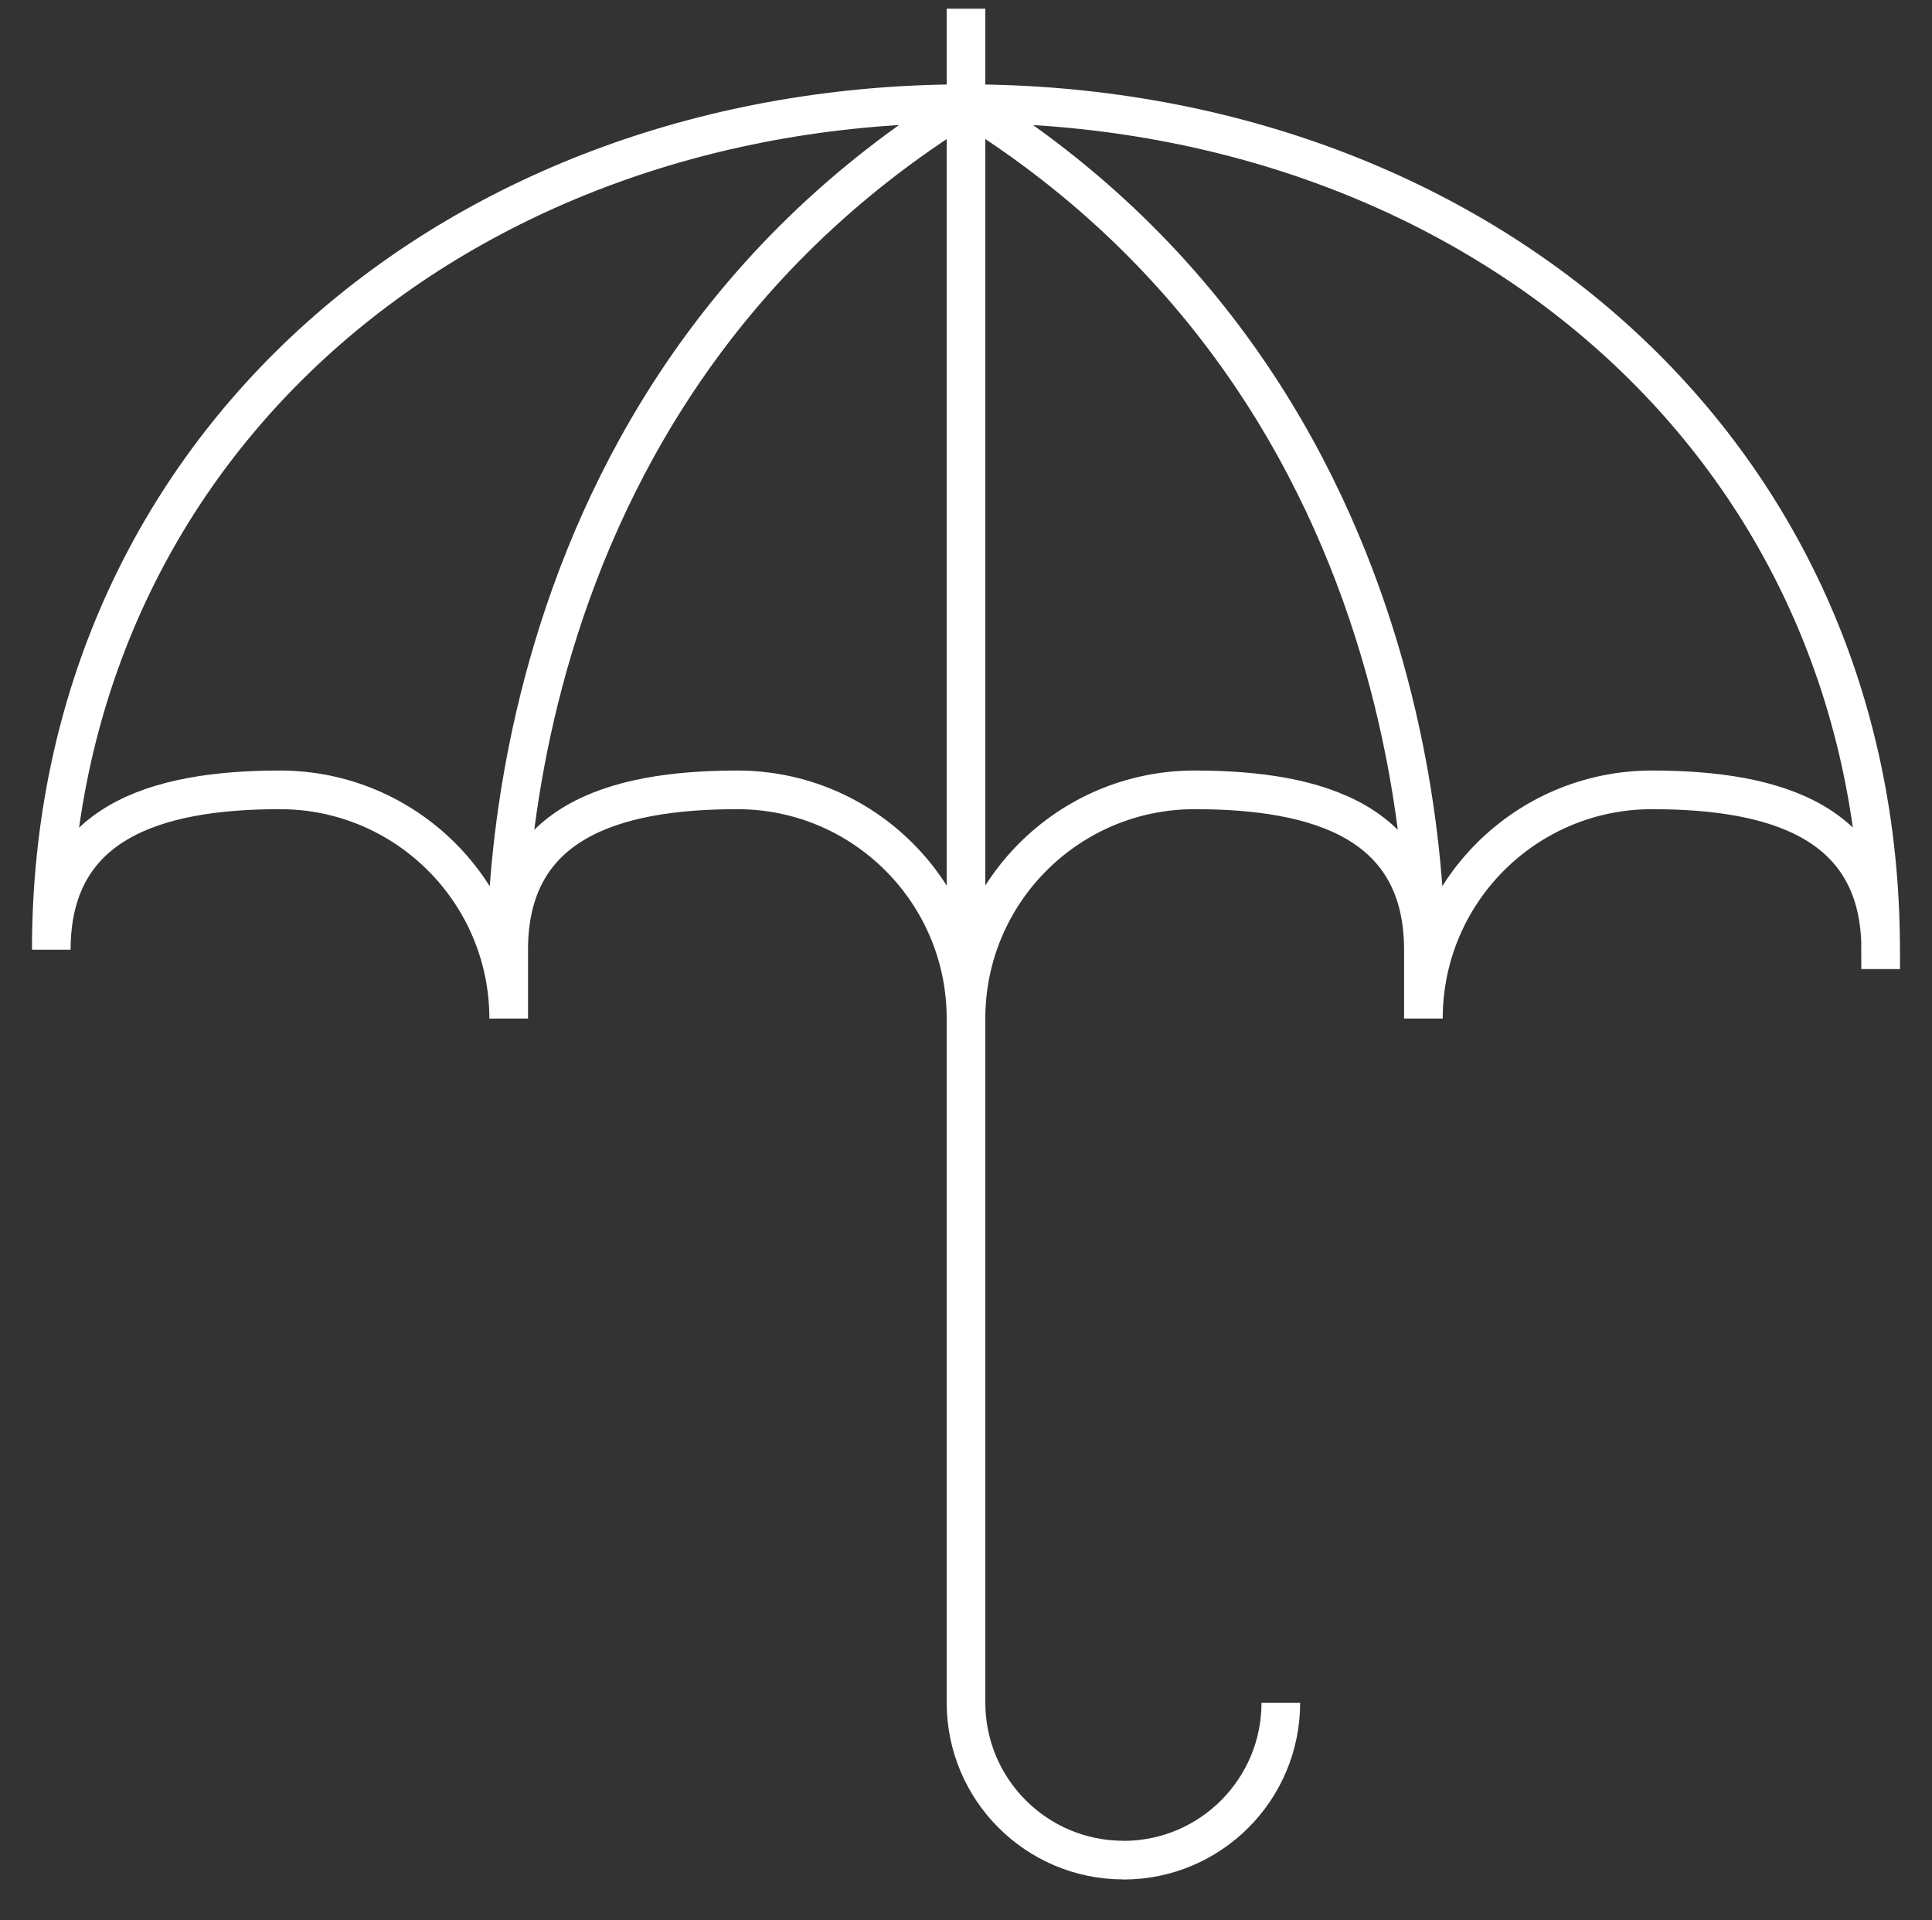 <?xml version="1.0" encoding="UTF-8"?><svg id="Layer_1" xmlns="http://www.w3.org/2000/svg" xmlns:xlink="http://www.w3.org/1999/xlink" viewBox="0 0 200 198.75"><rect x="0" y="0" width="200" height="198.75" fill="#333333" stroke="none"/><defs><style>.cls-1{stroke:#ffffff;stroke-miterlimit:10;stroke-width:4px;}.cls-1,.cls-2{fill:none;}.cls-3{clip-path:url(#clippath);}</style><clipPath id="clippath"><rect class="cls-2" y=".9" width="200" height="196.94"/></clipPath></defs><g class="cls-3"><path class="cls-1" d="M116.3,192.52c-9,0-16.3-7.29-16.3-16.3V.9m32.59,175.33c0,9-7.29,16.3-16.3,16.3M100,10.73c51.97,32.06,47.5,92.06,47.5,92.06m-94.99,0s-4.48-60.01,47.5-92.06m94.68,87.57c0-13.08-10.59-16.55-23.67-16.55s-23.67,10.59-23.67,23.67v-7.12c-.01-13.08-10.61-16.55-23.68-16.55s-23.67,10.59-23.67,23.67c0-13.08-10.61-23.67-23.67-23.67s-23.67,3.47-23.67,16.55v7.12c-.01-13.08-10.62-23.67-23.68-23.67s-23.67,3.47-23.67,16.55C5.32,46,47.7,10.73,100,10.73s94.68,35.27,94.68,87.57Z"/></g></svg>